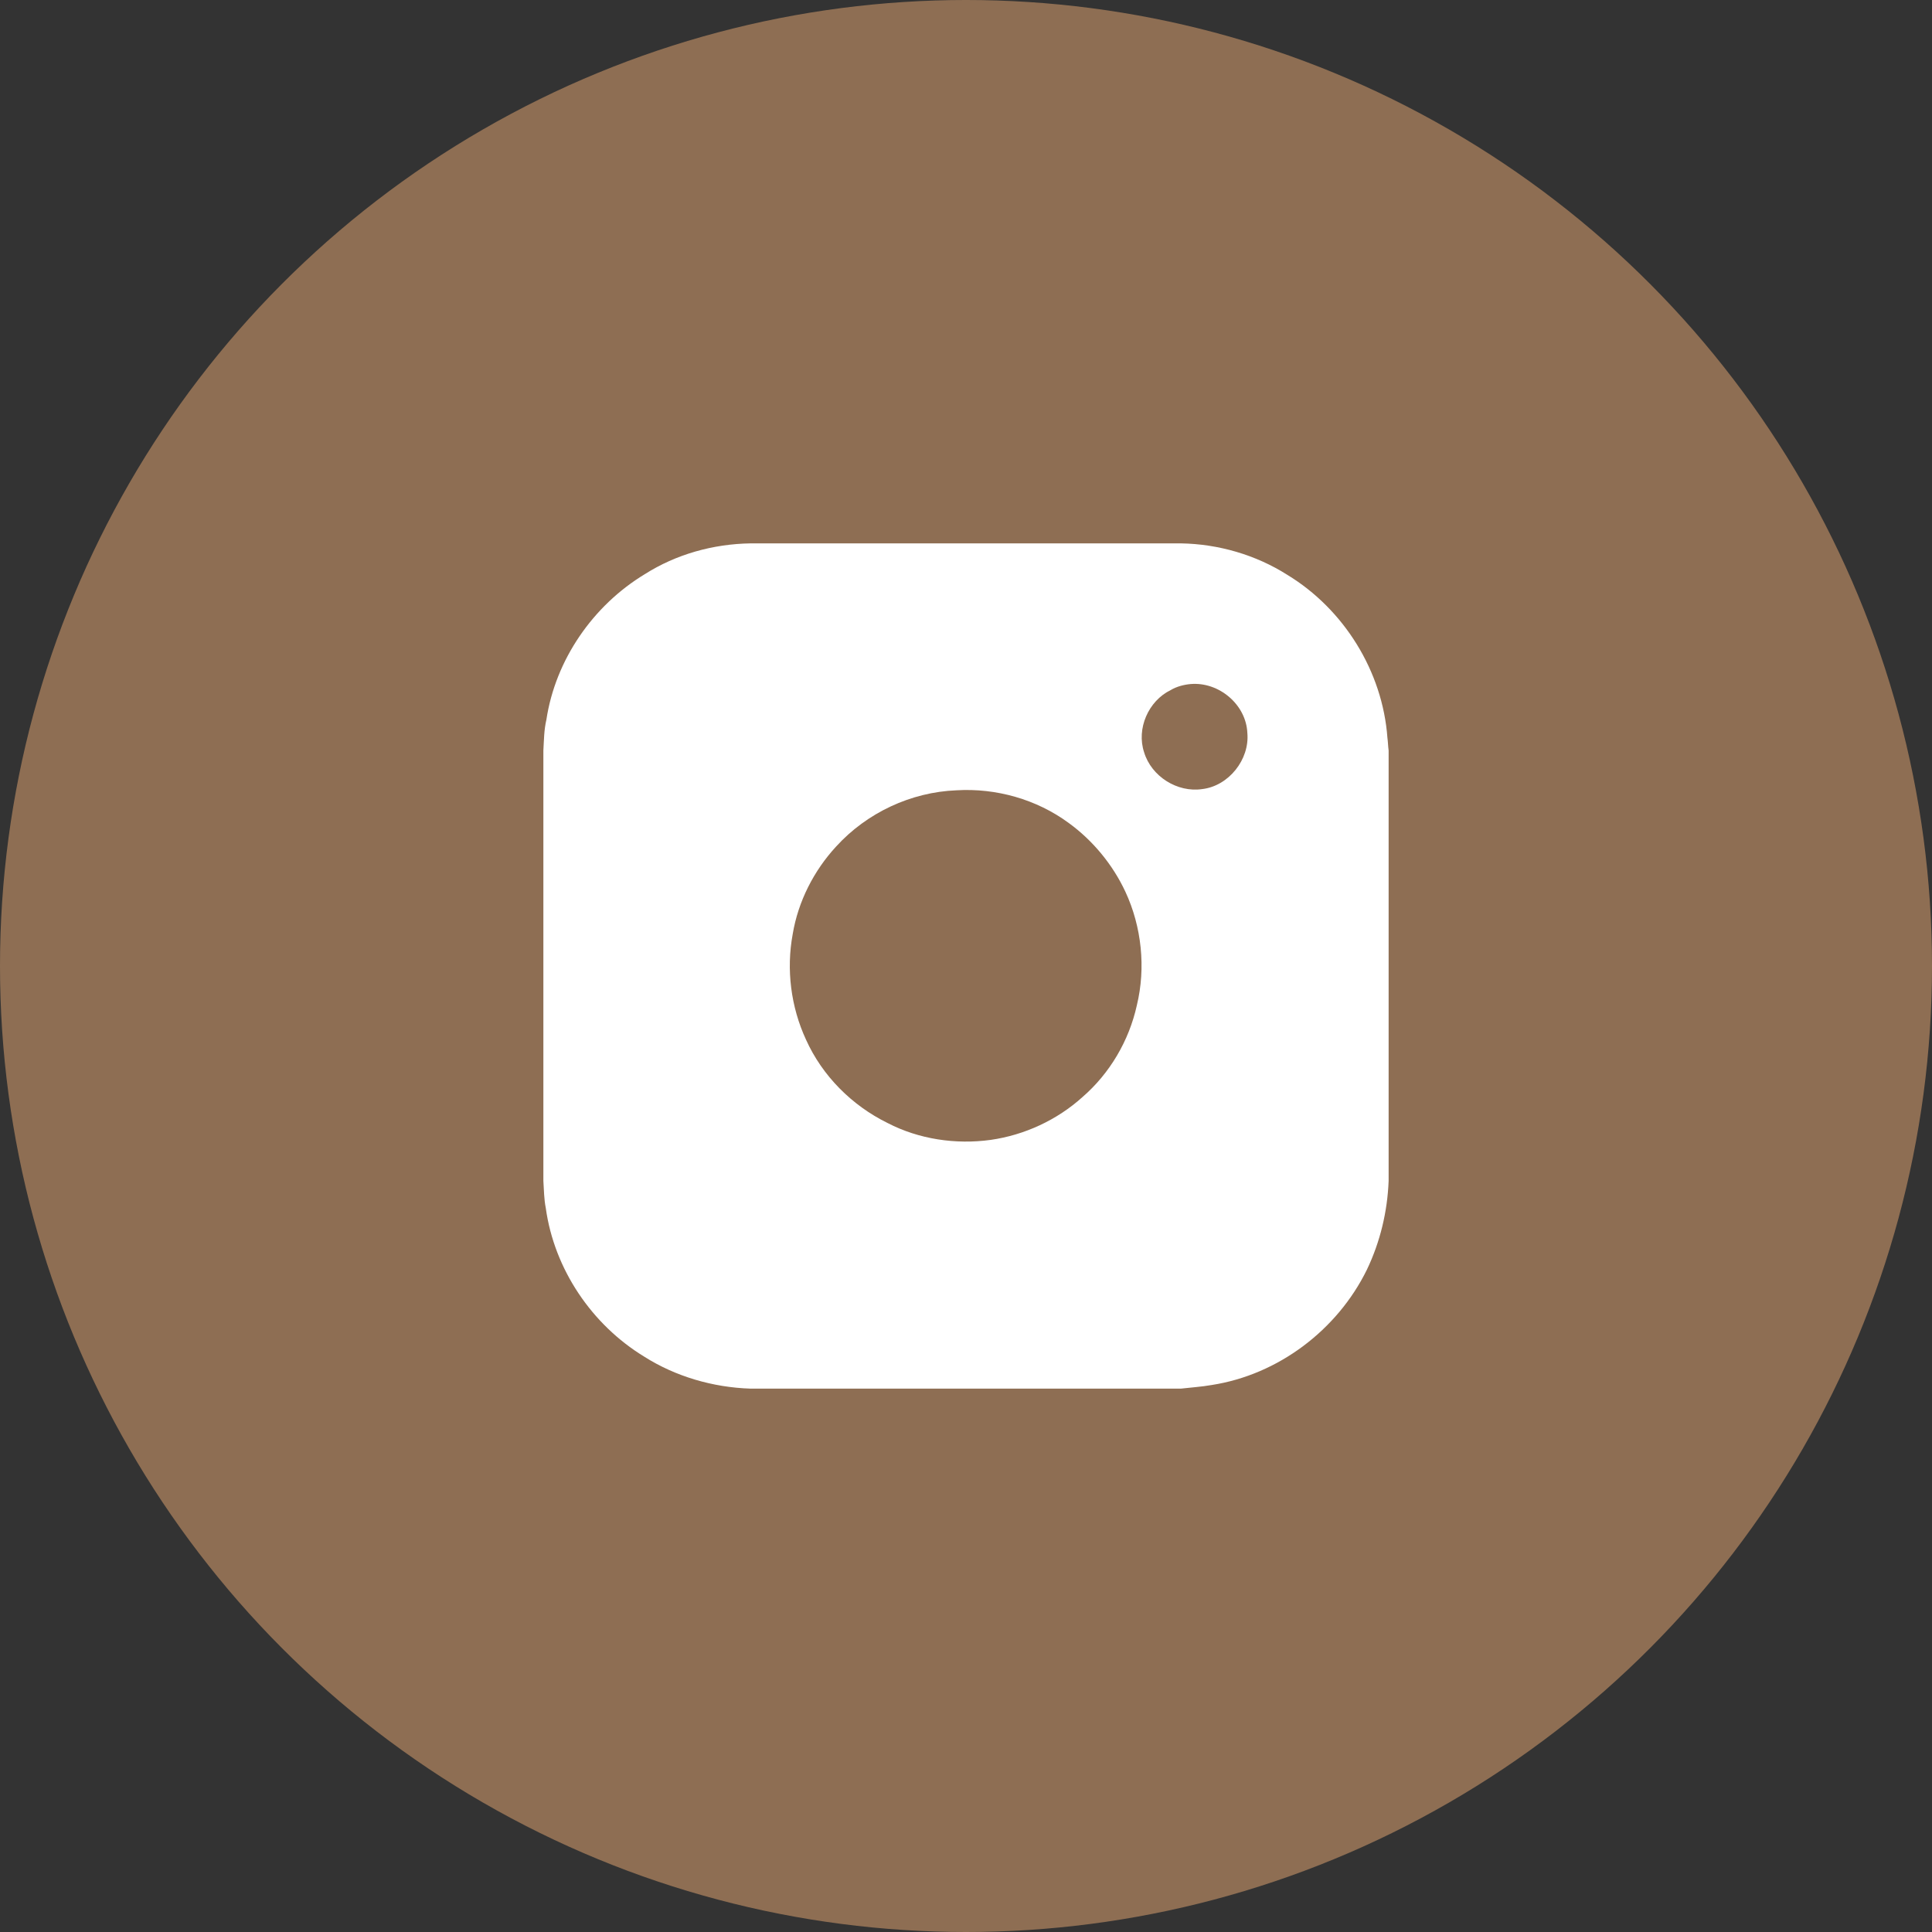 <?xml version="1.0" encoding="UTF-8"?> <svg xmlns="http://www.w3.org/2000/svg" xmlns:xlink="http://www.w3.org/1999/xlink" width="32" height="32" viewBox="0 0 32 32" fill="none"><rect x="0" y="0" width="32" height="32" fill="#333333" stroke="none"/><desc> Created with Pixso. </desc><defs></defs><circle id="Oval 3" cx="16" cy="16" r="16" fill="#8E6E53" fill-opacity="1"></circle><path id="Instagram" d="M12.43 9L19.56 9C20.18 9.01 20.8 9.19 21.32 9.52C22.26 10.09 22.9 11.12 22.98 12.22C22.99 12.29 22.99 12.36 23 12.43L23 19.56C22.98 20.07 22.86 20.57 22.64 21.03C22.15 22.03 21.17 22.77 20.07 22.94C19.9 22.97 19.73 22.98 19.56 23L12.43 23C11.81 22.98 11.19 22.8 10.67 22.47C9.8 21.94 9.18 21.02 9.04 20.01C9.01 19.86 9.01 19.71 9 19.56L9 12.43C9.01 12.26 9.01 12.09 9.05 11.92C9.2 10.93 9.82 10.03 10.68 9.51C11.2 9.18 11.81 9.01 12.43 9ZM19.72 11.33C19.61 11.34 19.49 11.37 19.39 11.43C19.02 11.61 18.82 12.07 18.95 12.46C19.07 12.86 19.5 13.13 19.91 13.07C20.35 13.02 20.7 12.58 20.66 12.14C20.64 11.67 20.19 11.29 19.72 11.33ZM15.84 13.09C15.09 13.12 14.36 13.46 13.85 14.02C13.48 14.42 13.22 14.93 13.13 15.47C13.02 16.06 13.1 16.68 13.35 17.22C13.62 17.82 14.11 18.31 14.7 18.6C15.22 18.87 15.83 18.96 16.41 18.88C16.97 18.8 17.51 18.55 17.93 18.17C18.38 17.78 18.7 17.24 18.83 16.65C18.98 16.03 18.91 15.35 18.64 14.77C18.43 14.32 18.1 13.92 17.7 13.63C17.17 13.24 16.5 13.05 15.84 13.09Z" fill="#FFFFFF" fill-opacity="1" fill-rule="nonzero"></path></svg> 